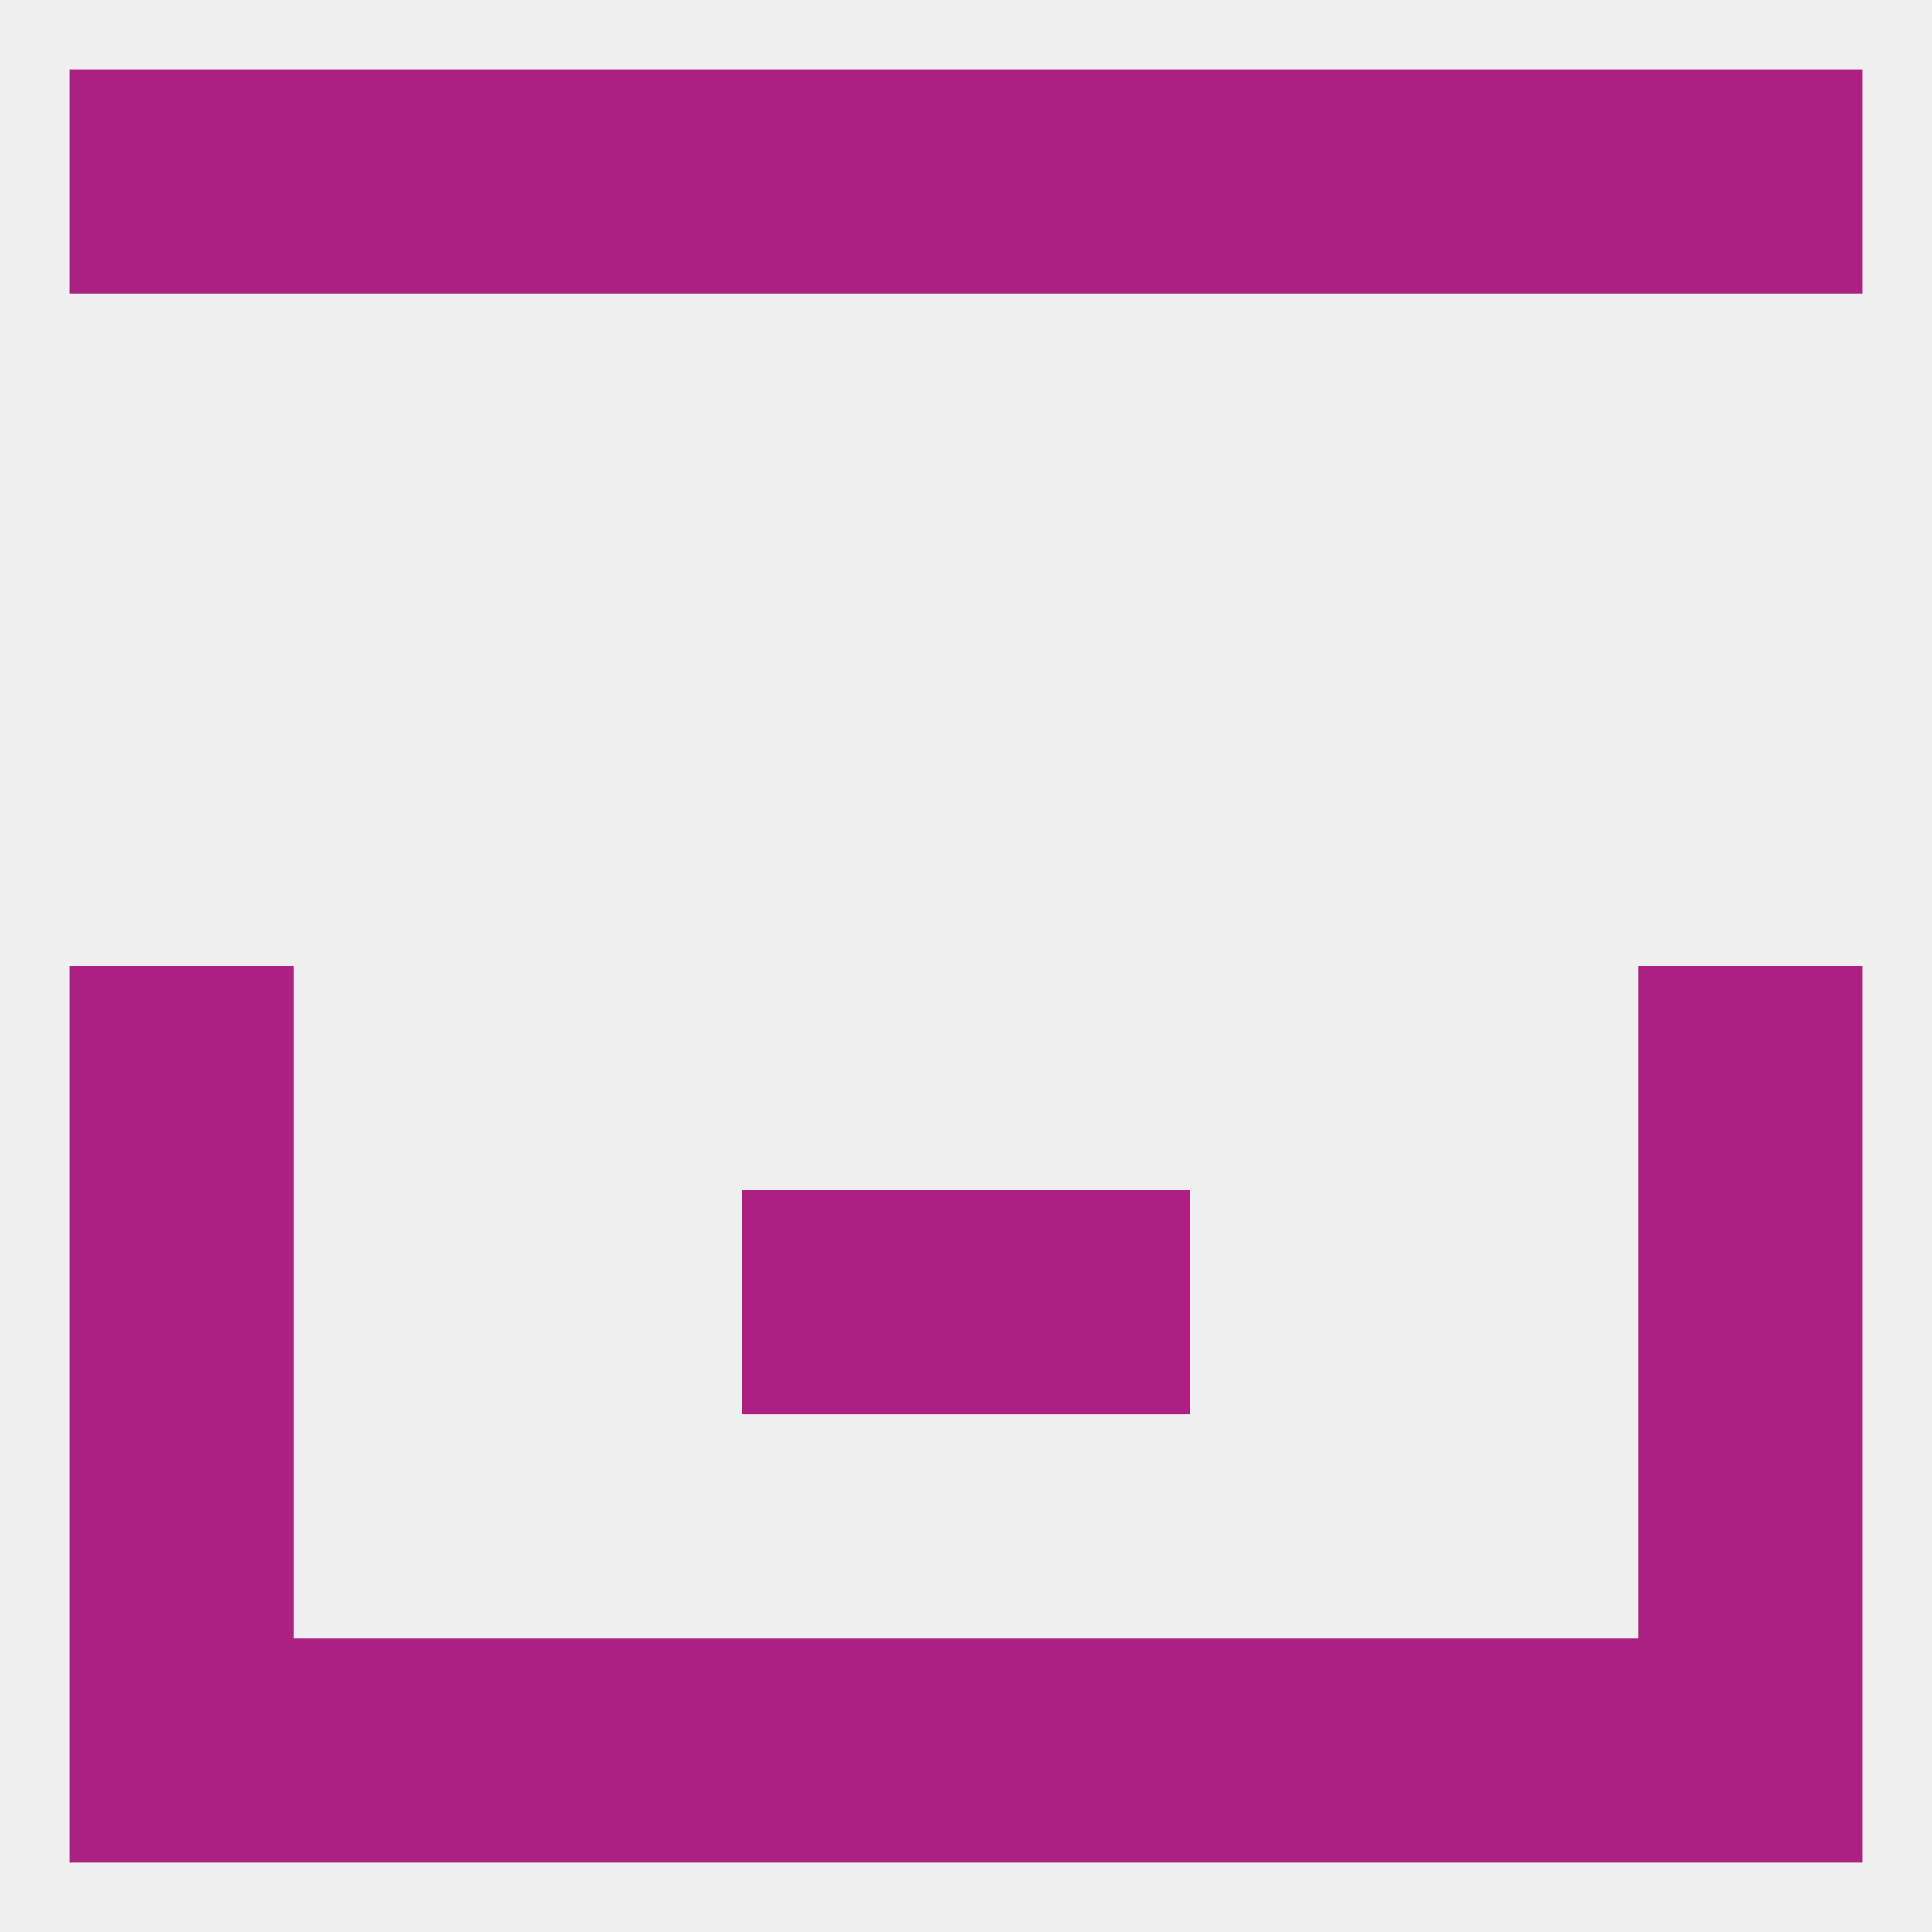 
<!--   <?xml version="1.0"?> -->
<svg version="1.1" baseprofile="full" xmlns="http://www.w3.org/2000/svg" xmlns:xlink="http://www.w3.org/1999/xlink" xmlns:ev="http://www.w3.org/2001/xml-events" width="250" height="250" viewBox="0 0 250 250" >
	<rect width="100%" height="100%" fill="rgba(240,240,240,255)"/>

	<rect x="212" y="125" width="29" height="29" fill="rgba(171,32,129,255)"/>
	<rect x="9" y="125" width="29" height="29" fill="rgba(171,32,129,255)"/>
	<rect x="9" y="154" width="29" height="29" fill="rgba(171,32,129,255)"/>
	<rect x="212" y="154" width="29" height="29" fill="rgba(171,32,129,255)"/>
	<rect x="96" y="154" width="29" height="29" fill="rgba(171,32,129,255)"/>
	<rect x="125" y="154" width="29" height="29" fill="rgba(171,32,129,255)"/>
	<rect x="9" y="183" width="29" height="29" fill="rgba(171,32,129,255)"/>
	<rect x="212" y="183" width="29" height="29" fill="rgba(171,32,129,255)"/>
	<rect x="154" y="212" width="29" height="29" fill="rgba(171,32,129,255)"/>
	<rect x="9" y="212" width="29" height="29" fill="rgba(171,32,129,255)"/>
	<rect x="212" y="212" width="29" height="29" fill="rgba(171,32,129,255)"/>
	<rect x="96" y="212" width="29" height="29" fill="rgba(171,32,129,255)"/>
	<rect x="125" y="212" width="29" height="29" fill="rgba(171,32,129,255)"/>
	<rect x="38" y="212" width="29" height="29" fill="rgba(171,32,129,255)"/>
	<rect x="183" y="212" width="29" height="29" fill="rgba(171,32,129,255)"/>
	<rect x="67" y="212" width="29" height="29" fill="rgba(171,32,129,255)"/>
	<rect x="212" y="9" width="29" height="29" fill="rgba(171,32,129,255)"/>
	<rect x="38" y="9" width="29" height="29" fill="rgba(171,32,129,255)"/>
	<rect x="183" y="9" width="29" height="29" fill="rgba(171,32,129,255)"/>
	<rect x="96" y="9" width="29" height="29" fill="rgba(171,32,129,255)"/>
	<rect x="125" y="9" width="29" height="29" fill="rgba(171,32,129,255)"/>
	<rect x="67" y="9" width="29" height="29" fill="rgba(171,32,129,255)"/>
	<rect x="154" y="9" width="29" height="29" fill="rgba(171,32,129,255)"/>
	<rect x="9" y="9" width="29" height="29" fill="rgba(171,32,129,255)"/>
</svg>